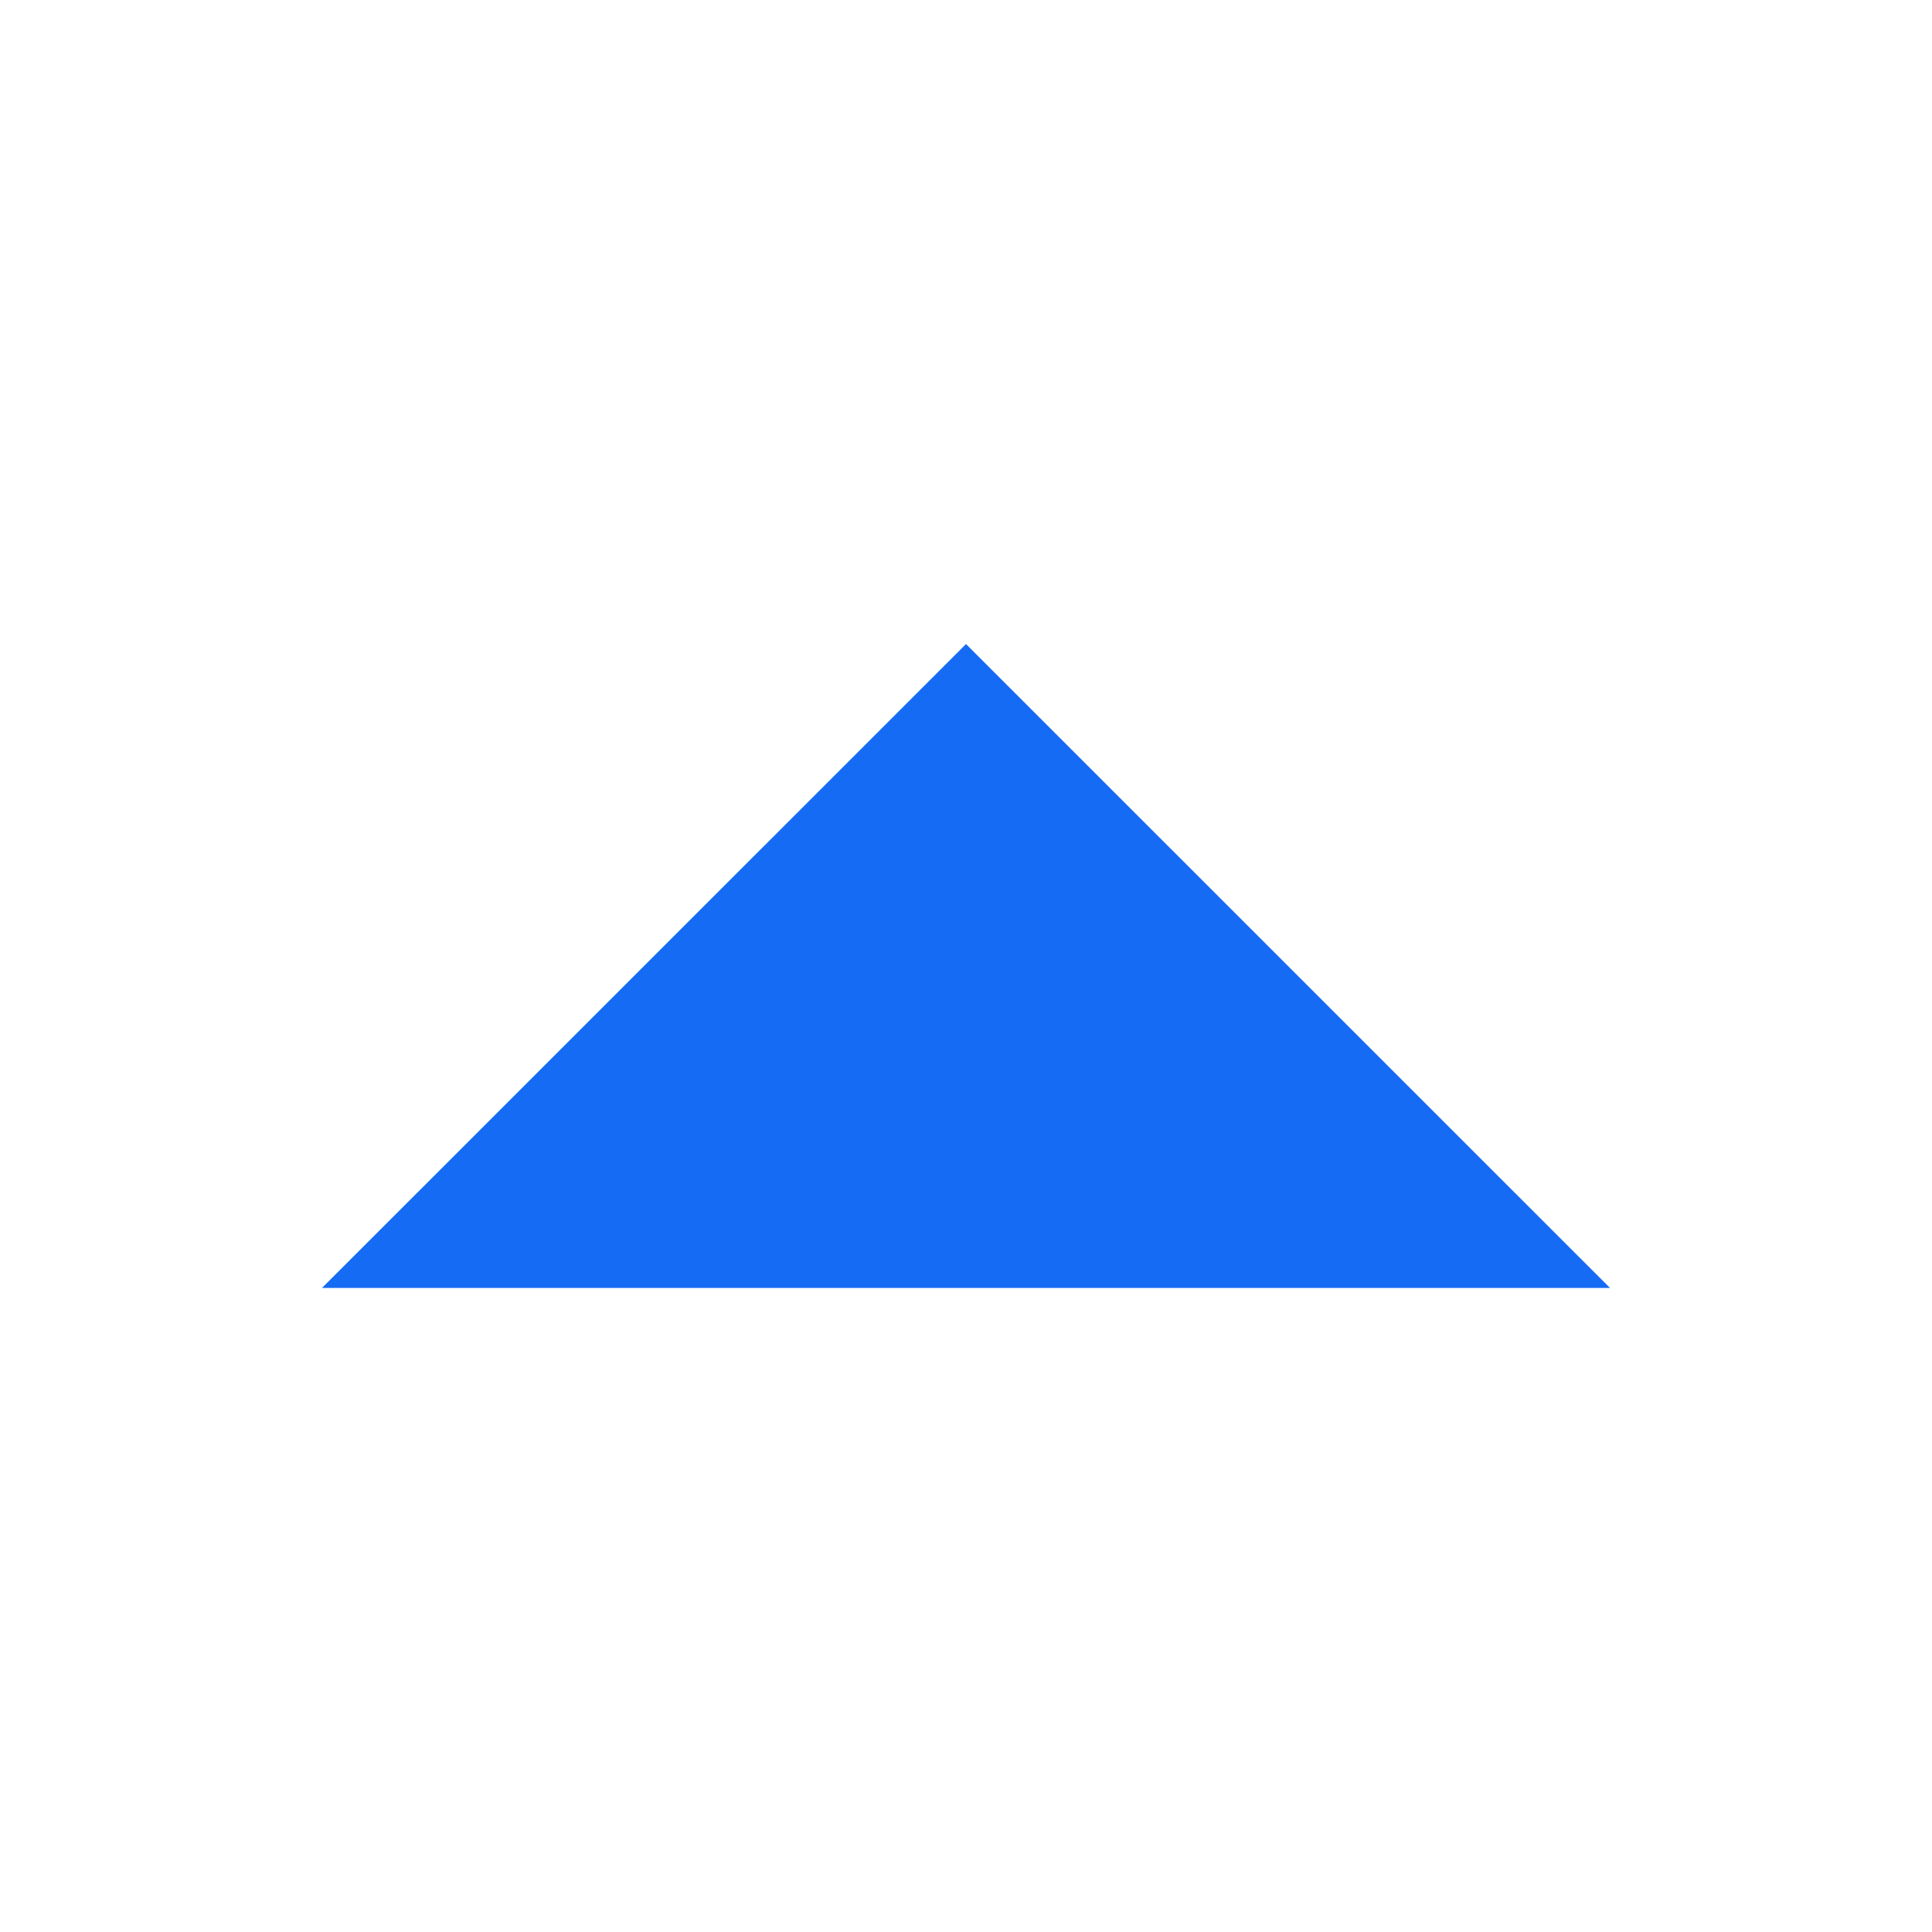 <?xml version="1.0" encoding="utf-8"?>
<svg xmlns="http://www.w3.org/2000/svg" fill="none" height="100%" overflow="visible" preserveAspectRatio="none" style="display: block;" viewBox="0 0 20 20" width="100%">
<g id="Frame 20299">
<path d="M10 6.667L3.333 13.333H16.667L10 6.667Z" fill="#166BF4" id="Vector 298"/>
</g>
</svg>